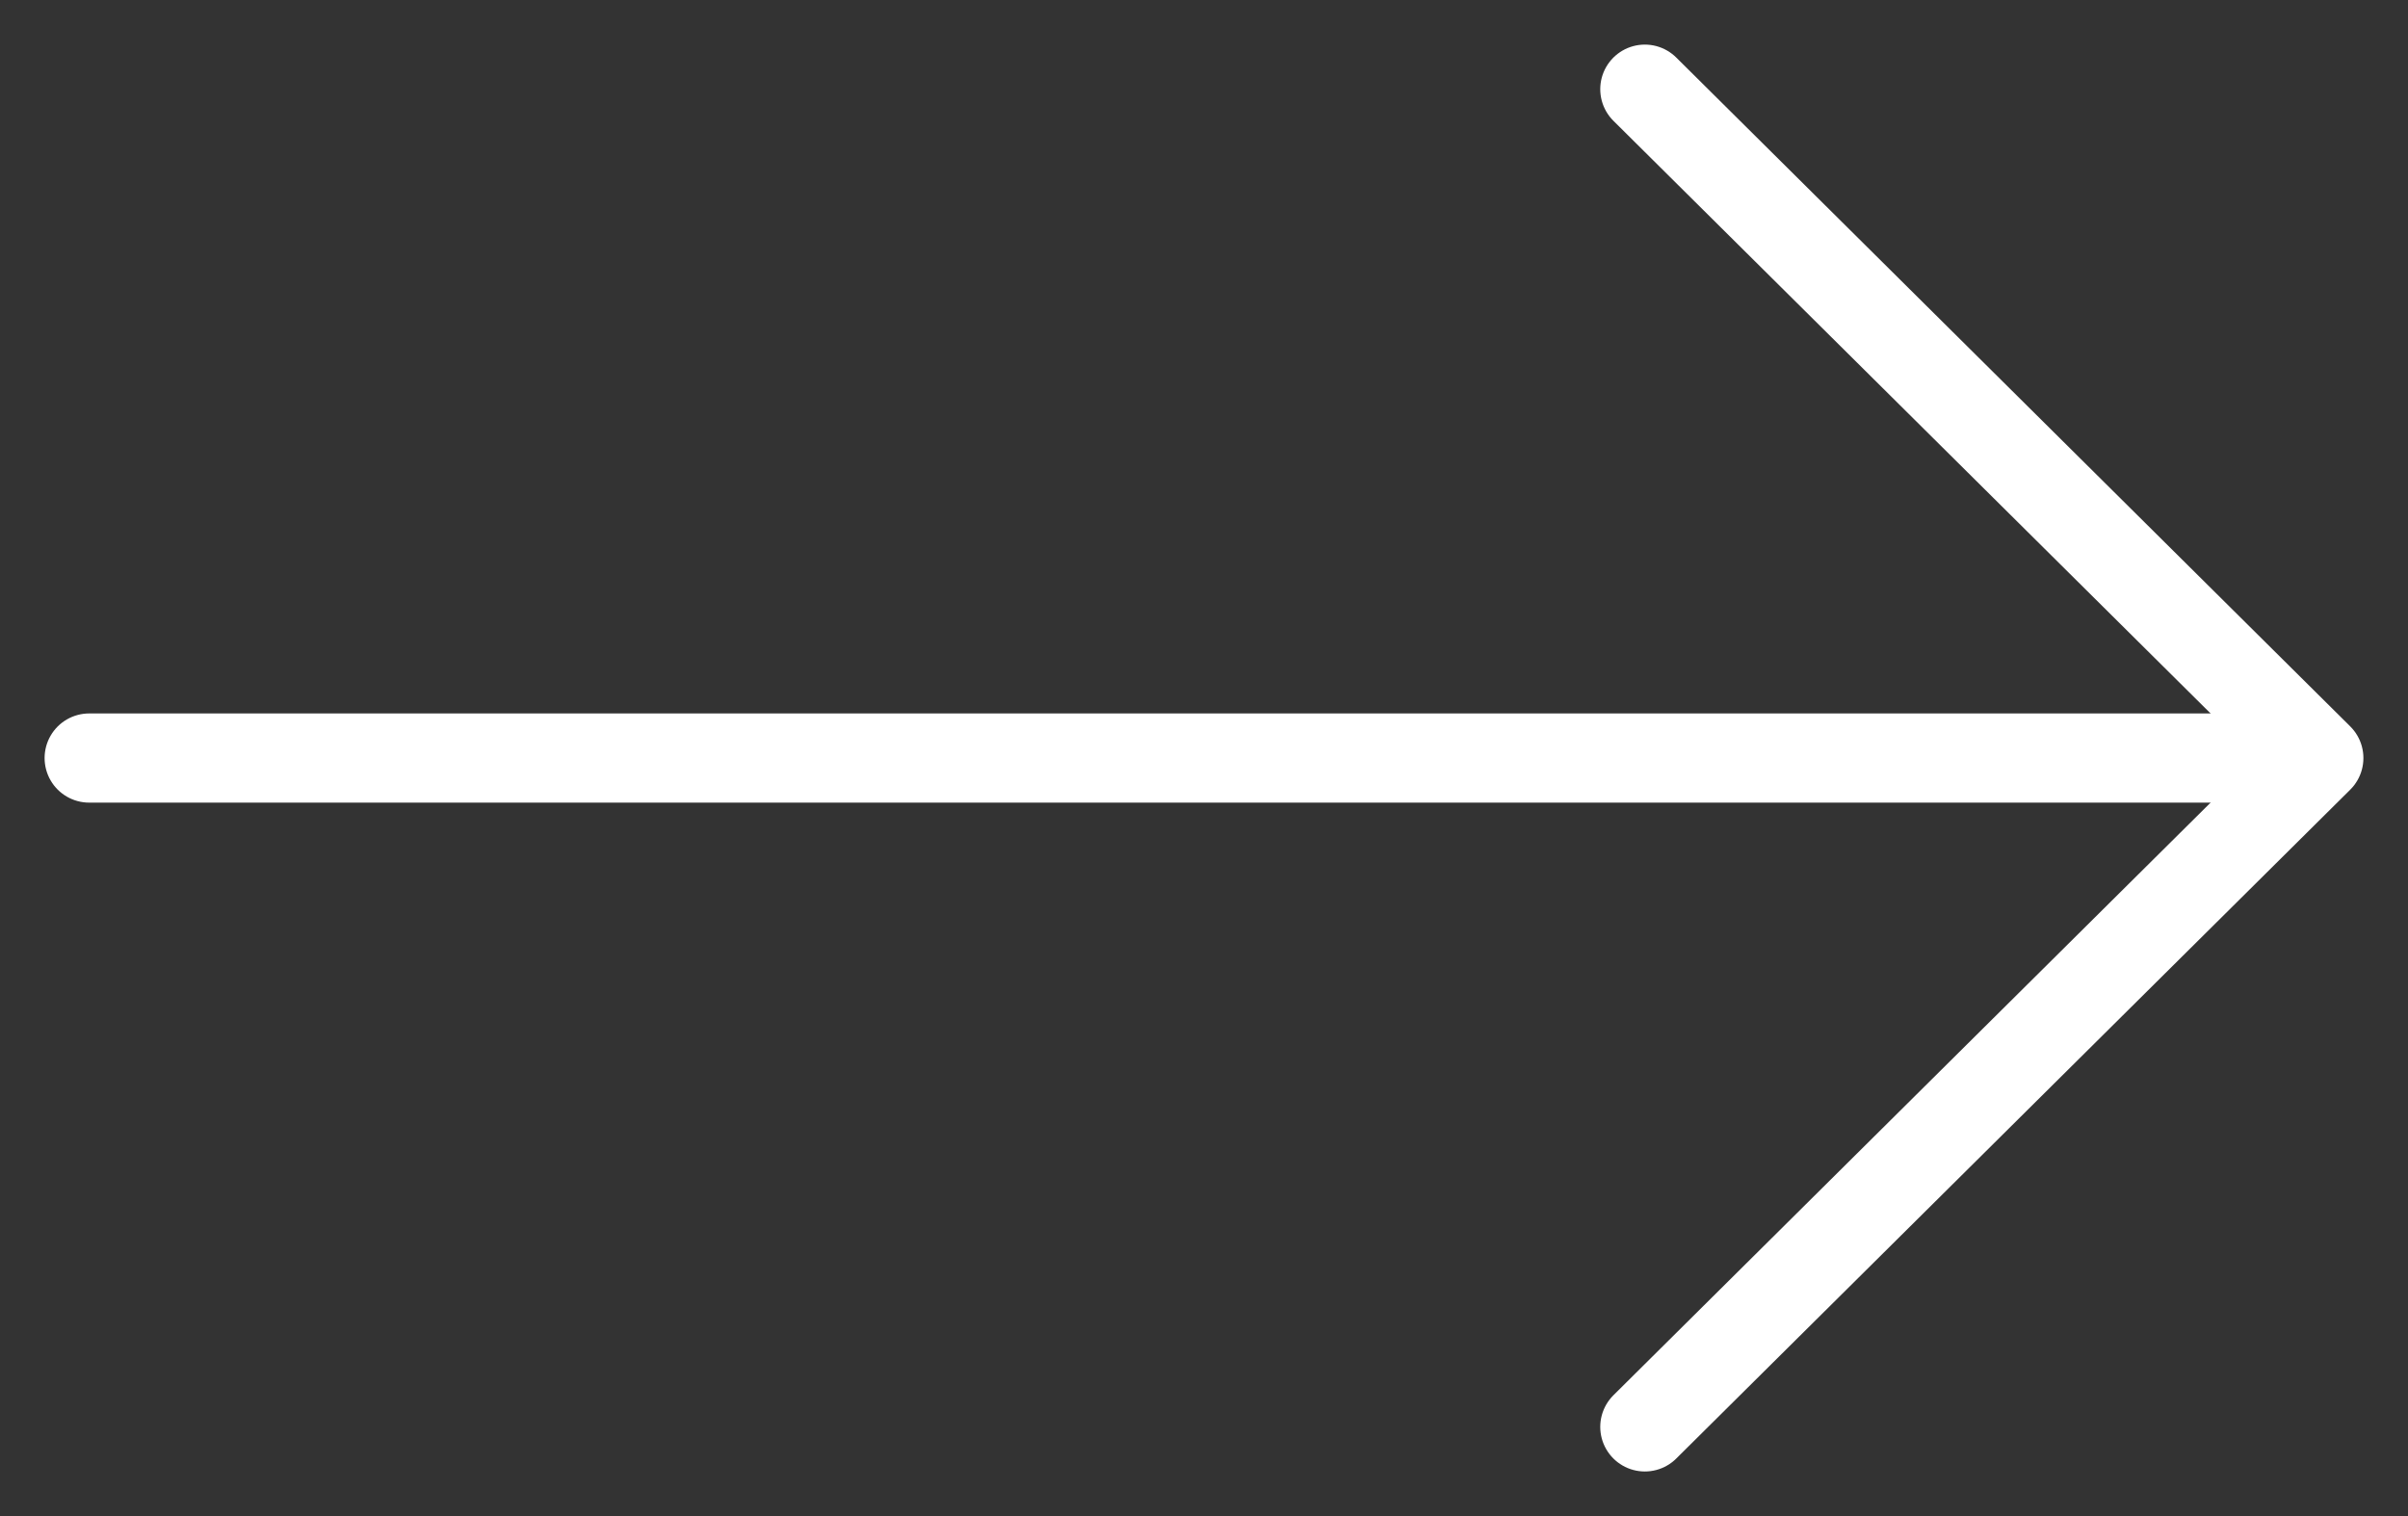 <?xml version="1.0" encoding="UTF-8"?> <svg xmlns="http://www.w3.org/2000/svg" width="27" height="17" viewBox="0 0 27 17" fill="none"><rect x="0" y="0" width="27" height="17" fill="#333333" stroke="none"/> <path d="M18.443 1L26 8.5L18.443 16" stroke="white" stroke-linecap="round" stroke-linejoin="round"></path> <path d="M1 8.5L25.709 8.5" stroke="white" stroke-linecap="round" stroke-linejoin="round"></path> </svg> 
